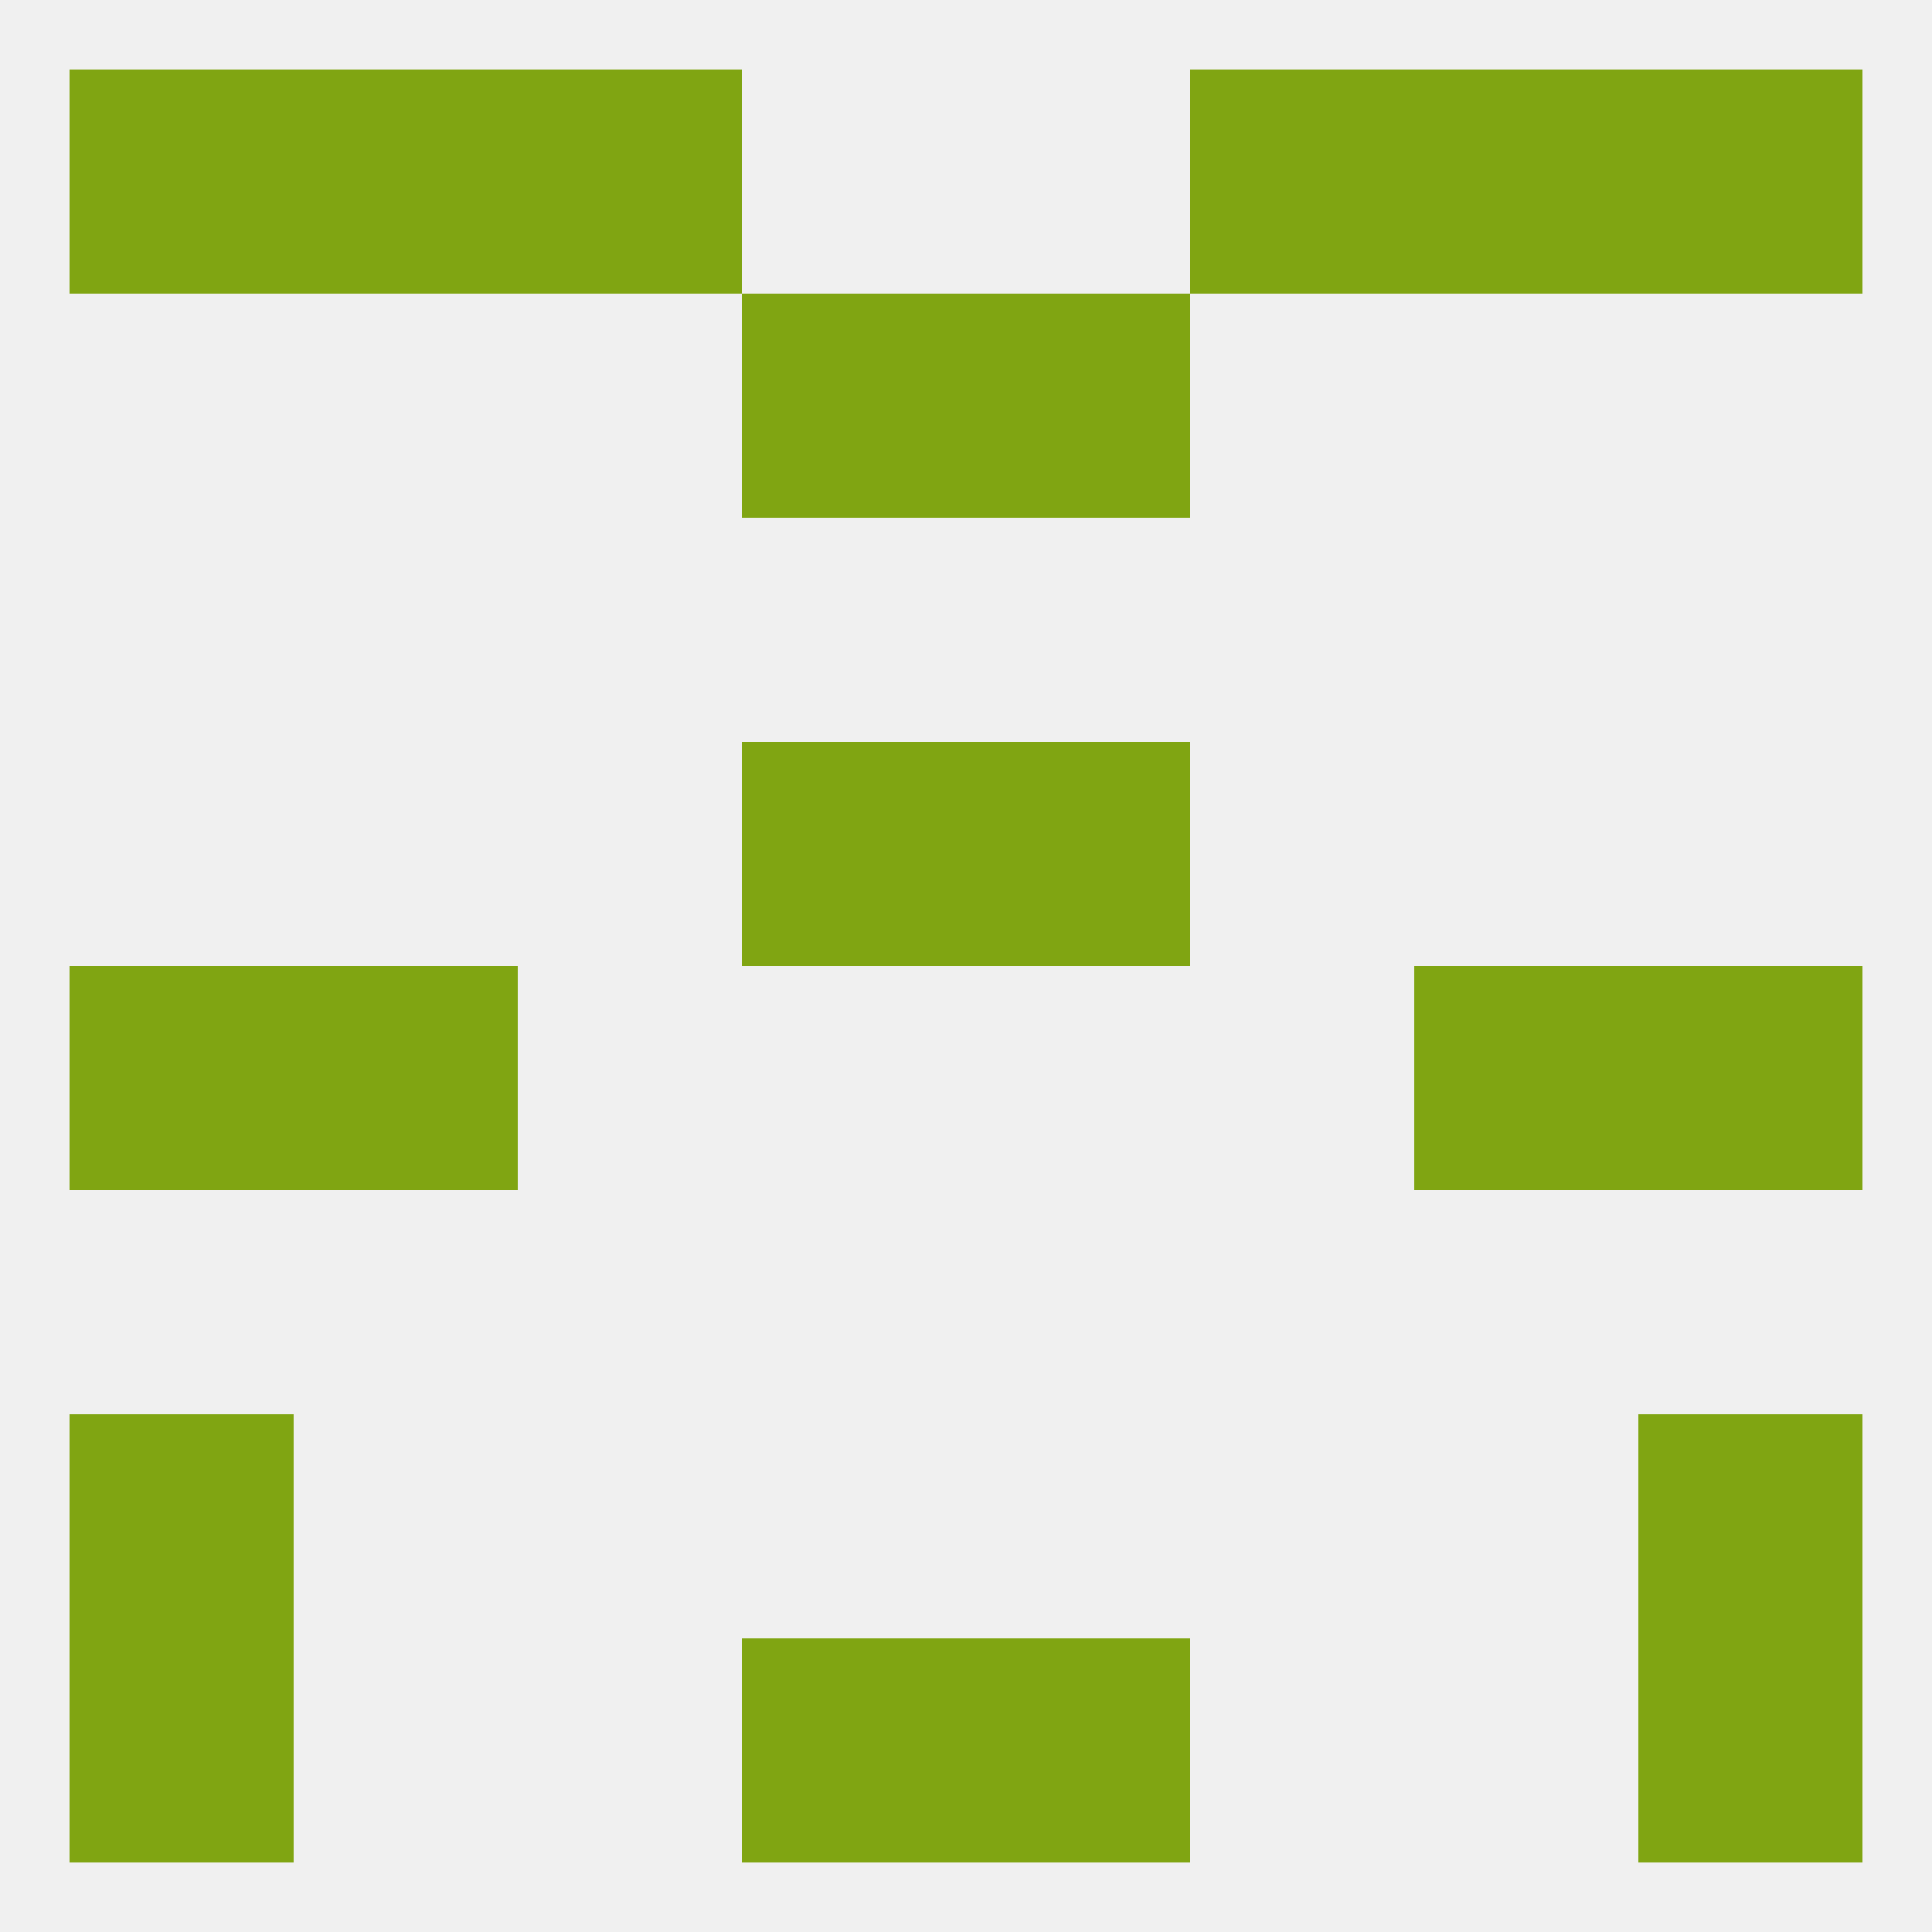 
<!--   <?xml version="1.0"?> -->
<svg version="1.1" baseprofile="full" xmlns="http://www.w3.org/2000/svg" xmlns:xlink="http://www.w3.org/1999/xlink" xmlns:ev="http://www.w3.org/2001/xml-events" width="250" height="250" viewBox="0 0 250 250" >
	<rect width="100%" height="100%" fill="rgba(240,240,240,255)"/>

	<rect x="38" y="9" width="29" height="29" fill="rgba(128,165,18,255)"/>
	<rect x="183" y="9" width="29" height="29" fill="rgba(128,165,18,255)"/>
	<rect x="67" y="9" width="29" height="29" fill="rgba(128,165,18,255)"/>
	<rect x="154" y="9" width="29" height="29" fill="rgba(128,165,18,255)"/>
	<rect x="9" y="9" width="29" height="29" fill="rgba(128,165,18,255)"/>
	<rect x="212" y="9" width="29" height="29" fill="rgba(128,165,18,255)"/>
	<rect x="96" y="38" width="29" height="29" fill="rgba(128,165,18,255)"/>
	<rect x="125" y="38" width="29" height="29" fill="rgba(128,165,18,255)"/>
	<rect x="183" y="125" width="29" height="29" fill="rgba(128,165,18,255)"/>
	<rect x="9" y="125" width="29" height="29" fill="rgba(128,165,18,255)"/>
	<rect x="212" y="125" width="29" height="29" fill="rgba(128,165,18,255)"/>
	<rect x="38" y="125" width="29" height="29" fill="rgba(128,165,18,255)"/>
	<rect x="125" y="96" width="29" height="29" fill="rgba(128,165,18,255)"/>
	<rect x="96" y="96" width="29" height="29" fill="rgba(128,165,18,255)"/>
	<rect x="9" y="183" width="29" height="29" fill="rgba(128,165,18,255)"/>
	<rect x="212" y="183" width="29" height="29" fill="rgba(128,165,18,255)"/>
	<rect x="96" y="212" width="29" height="29" fill="rgba(128,165,18,255)"/>
	<rect x="125" y="212" width="29" height="29" fill="rgba(128,165,18,255)"/>
	<rect x="9" y="212" width="29" height="29" fill="rgba(128,165,18,255)"/>
	<rect x="212" y="212" width="29" height="29" fill="rgba(128,165,18,255)"/>
</svg>